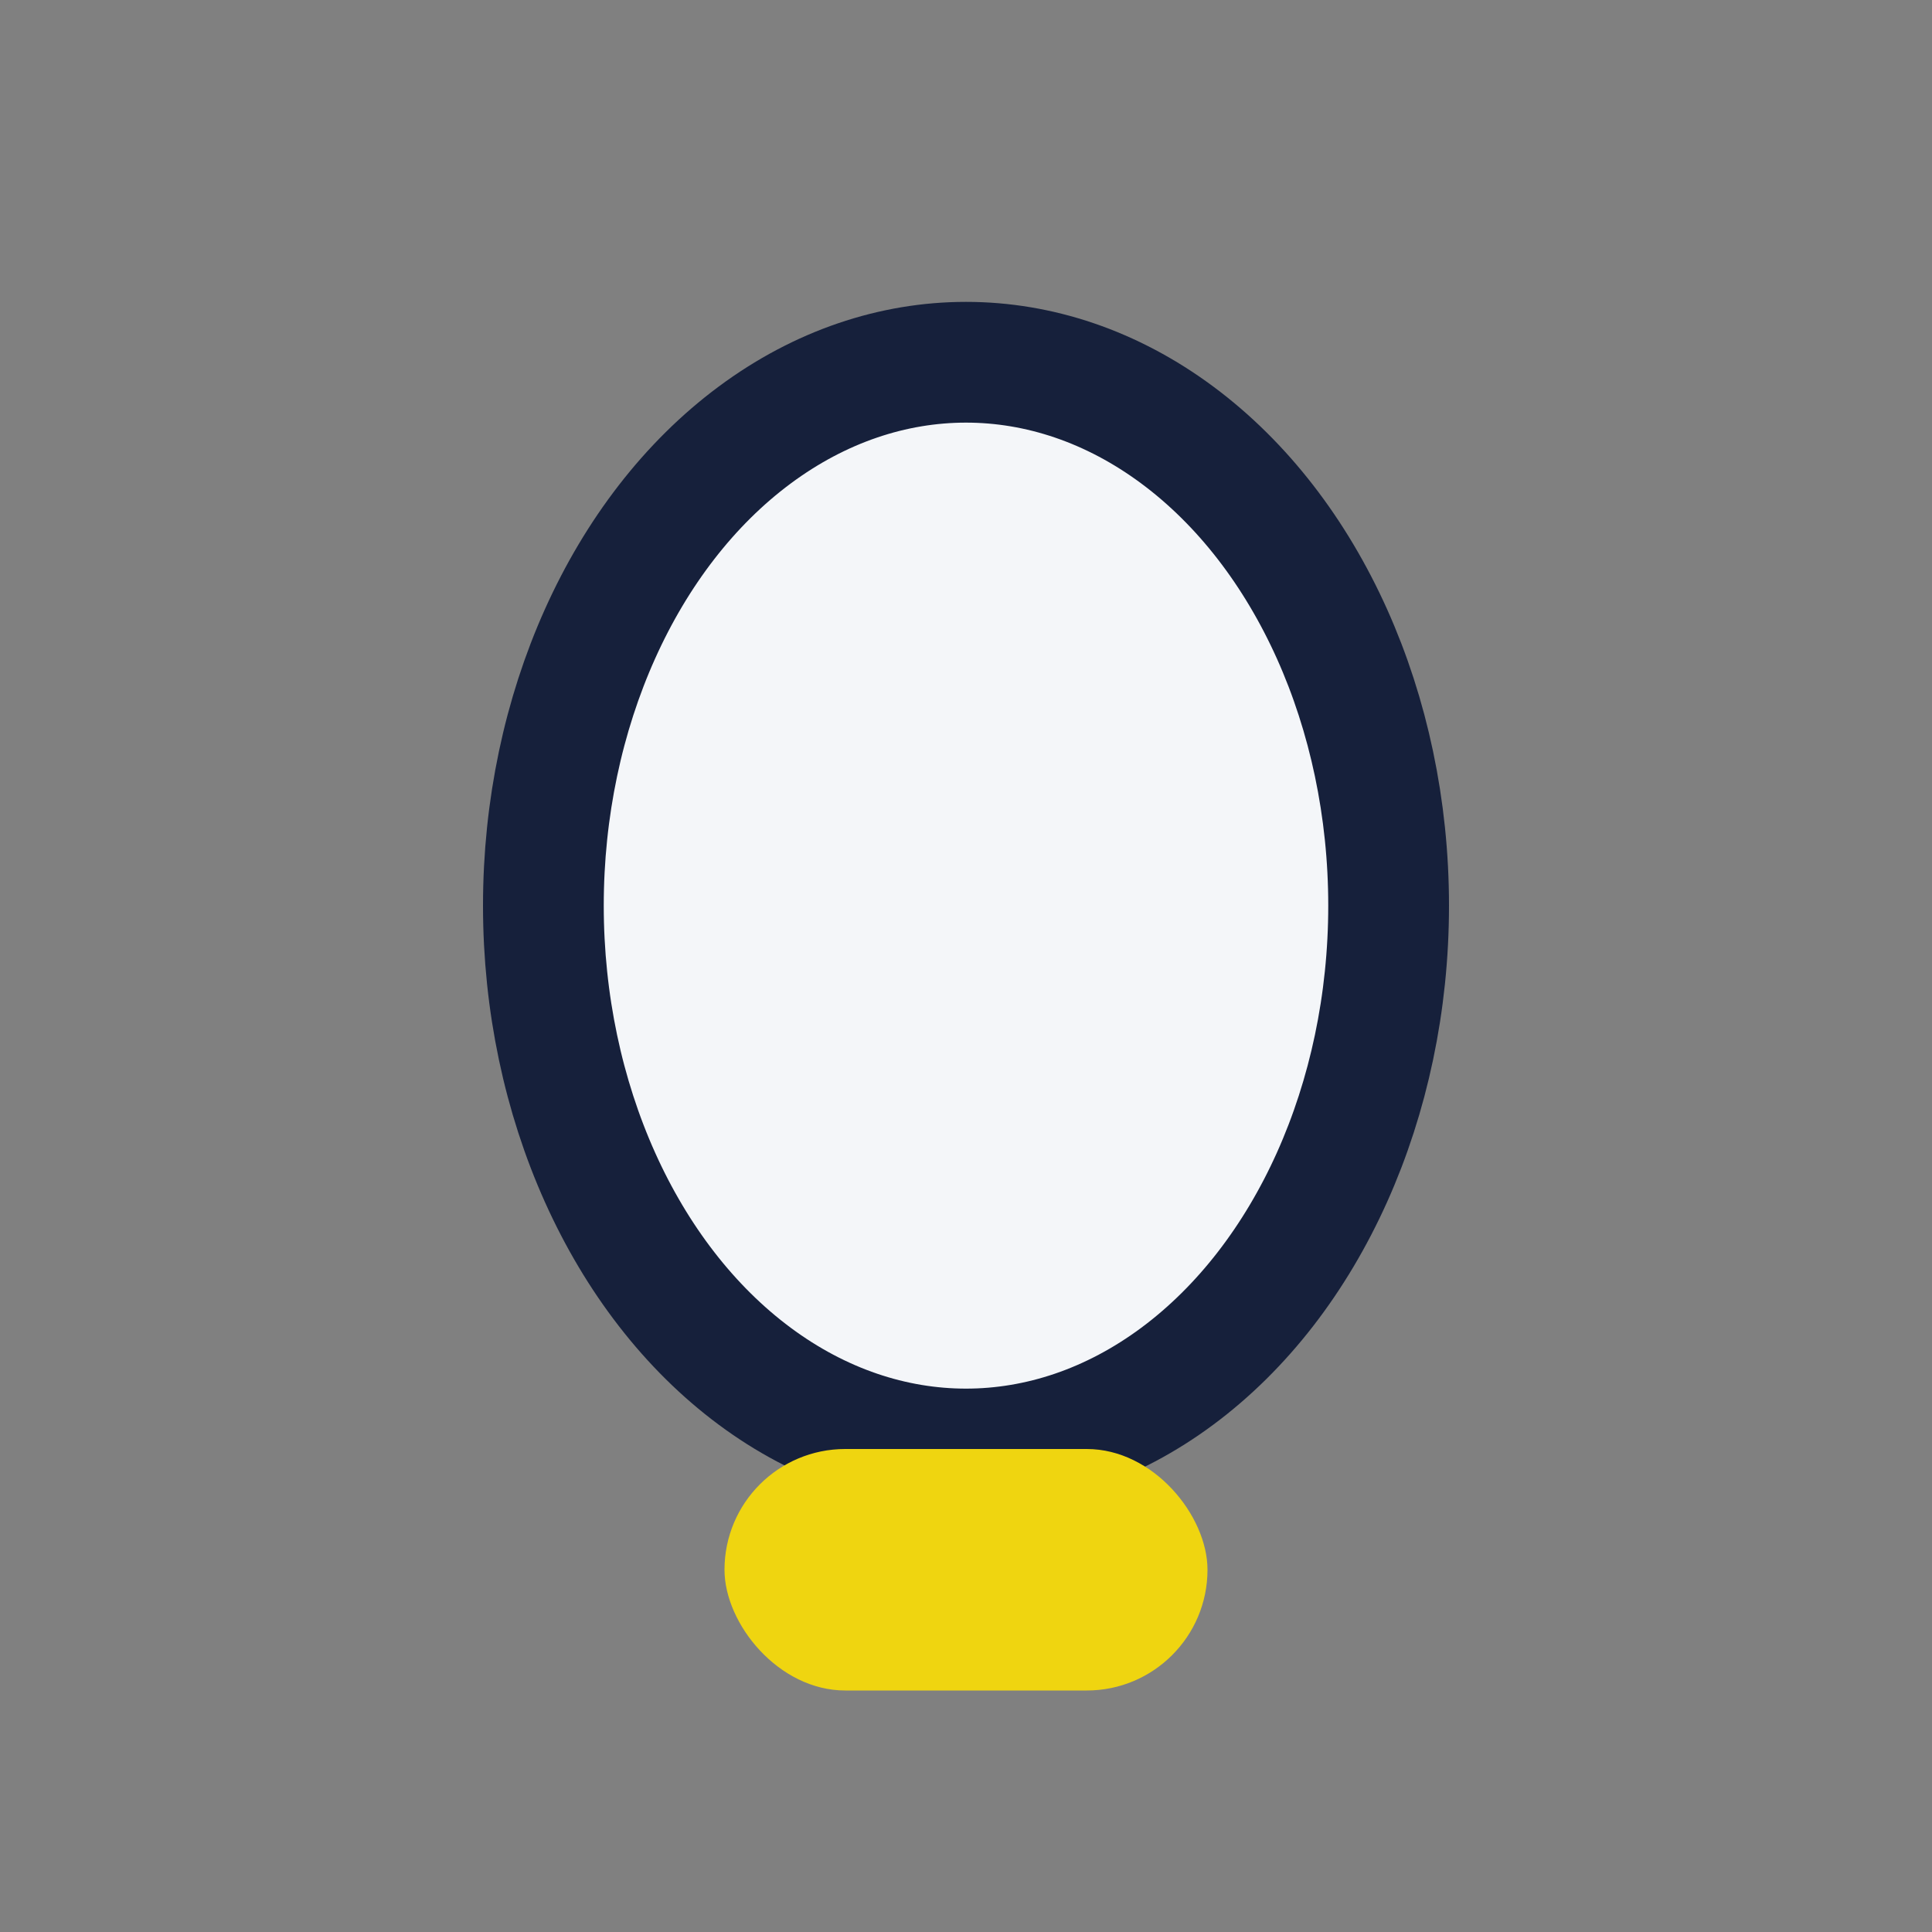 <?xml version="1.0" encoding="UTF-8"?>
<svg xmlns="http://www.w3.org/2000/svg" width="32" height="32" viewBox="0 0 32 32"><rect x="0" y="0" width="32" height="32" fill="#808080" stroke="none"/><ellipse cx="16" cy="15" rx="7" ry="9" fill="#F4F6F9" stroke="#16203B" stroke-width="2"/><rect x="12" y="24" width="8" height="4" rx="2" fill="#EFD510"/></svg>